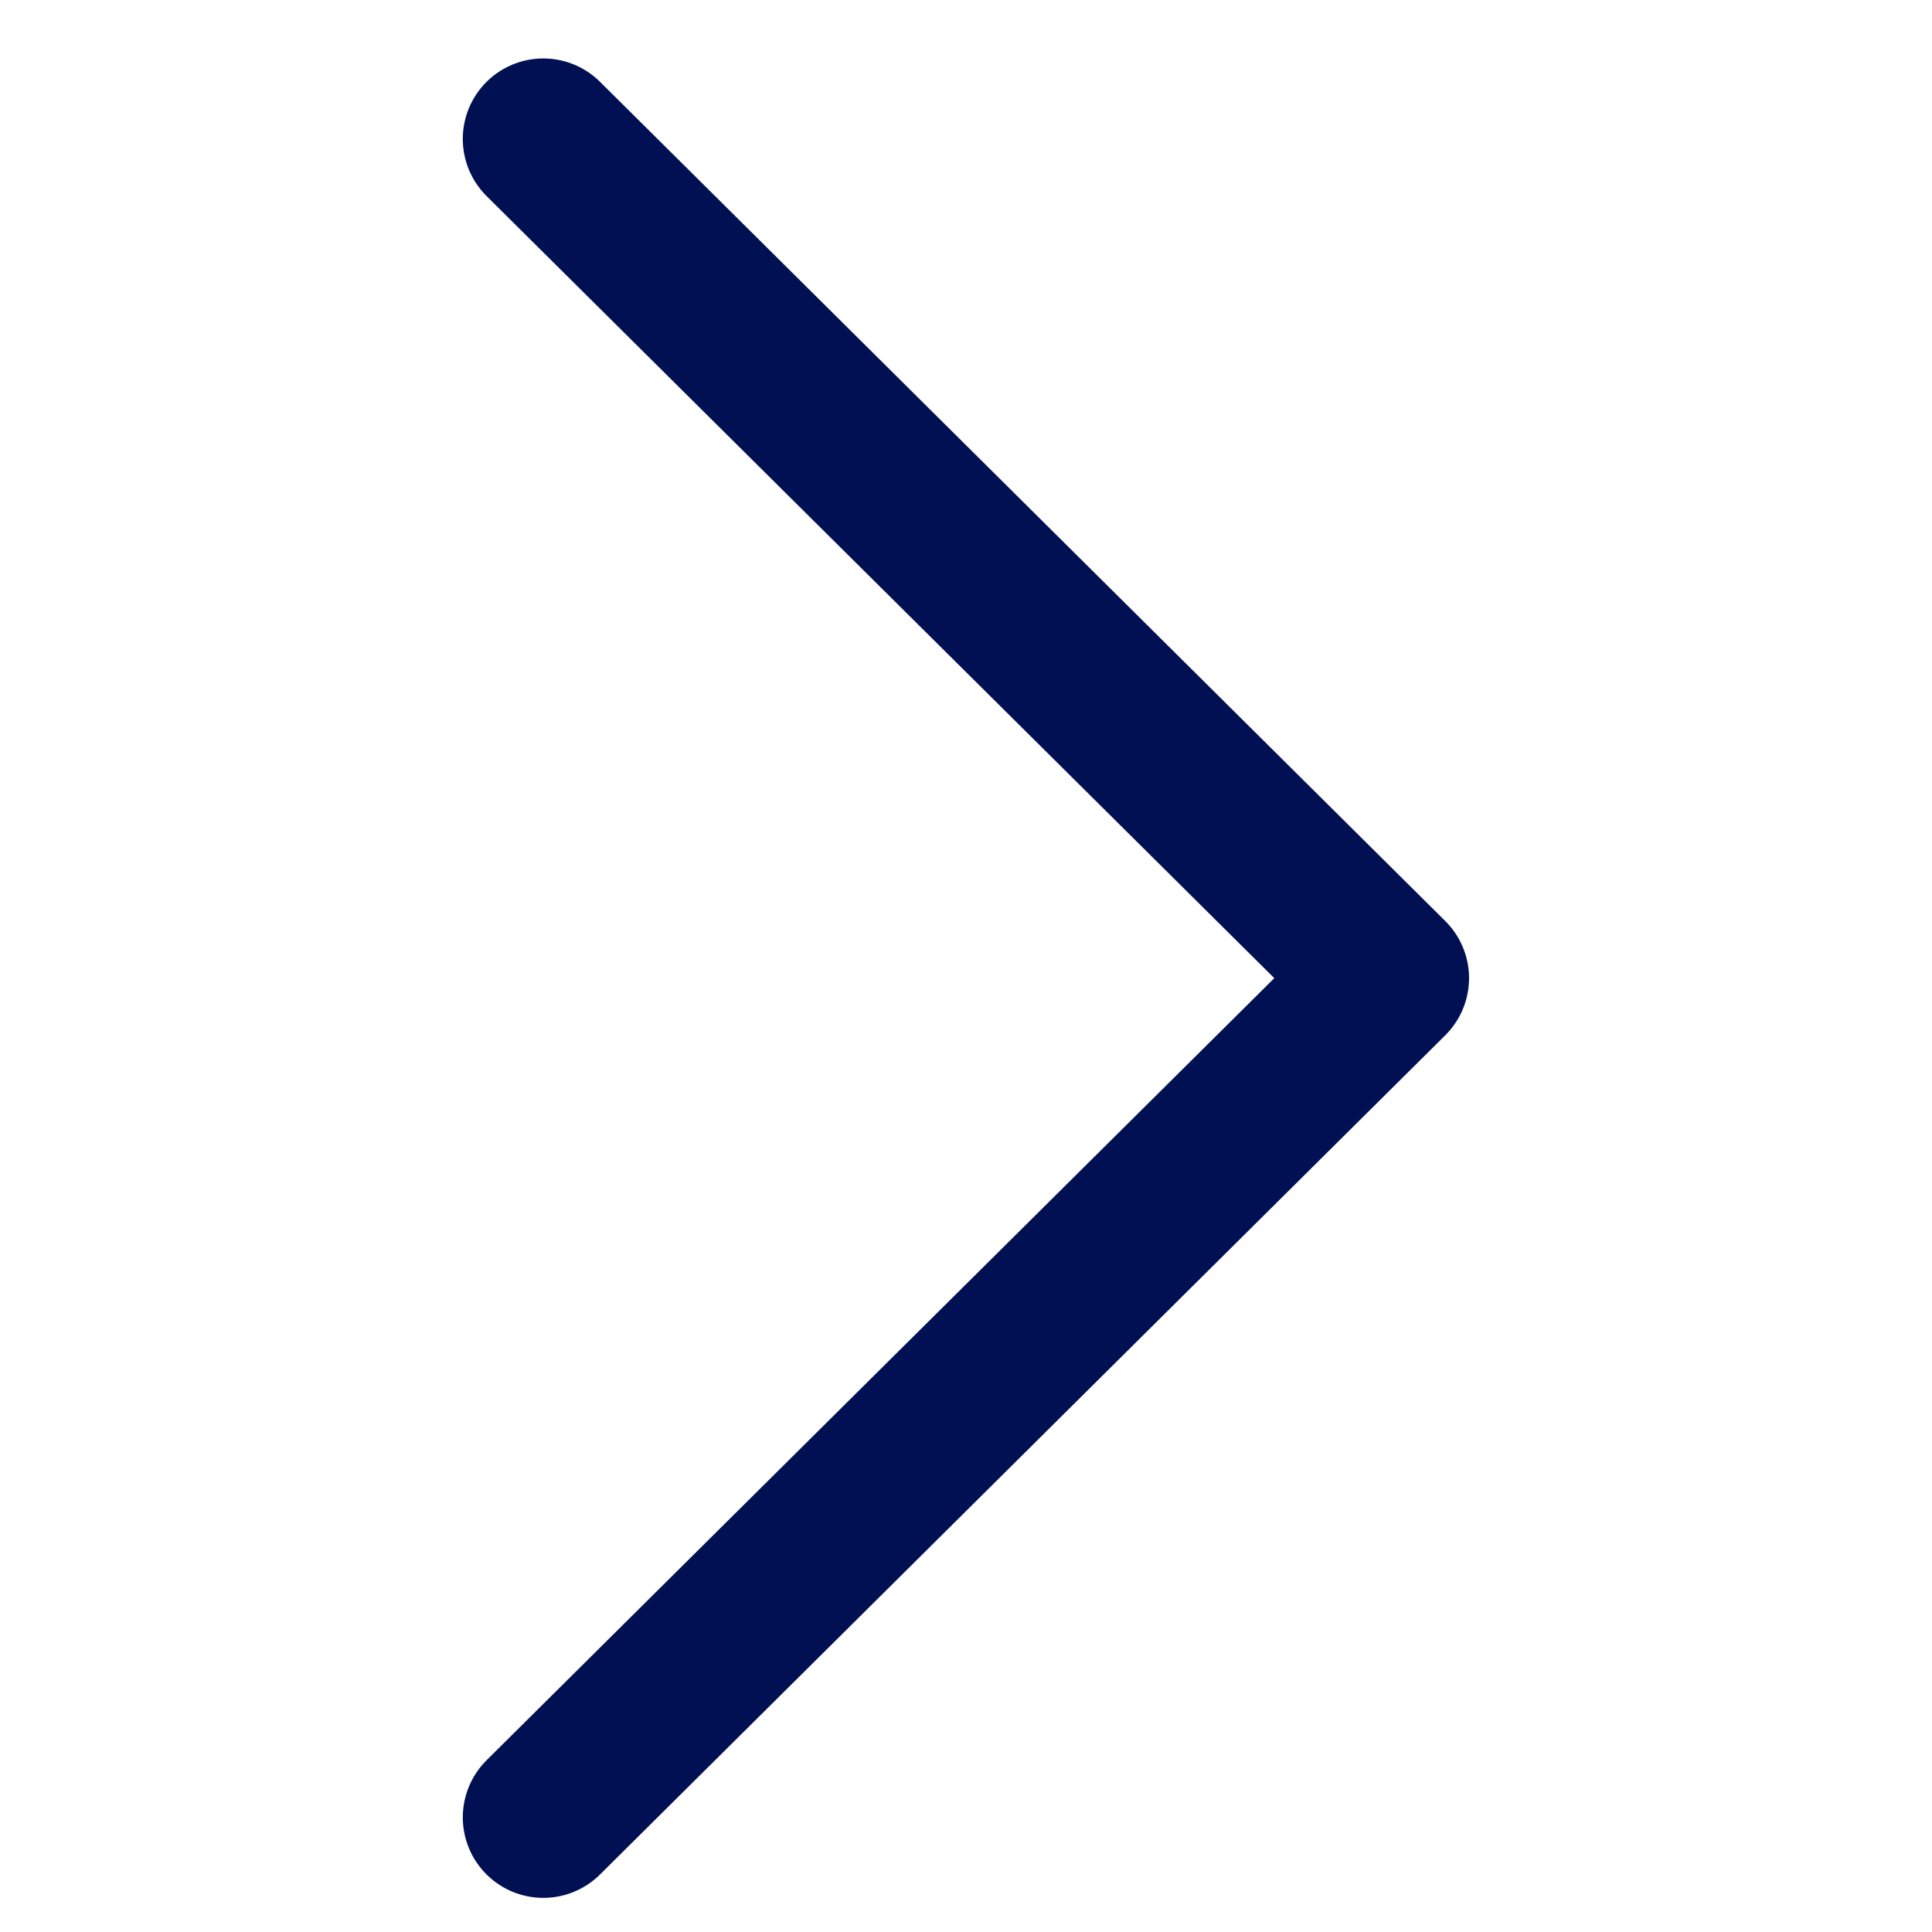 <svg width="24" height="24" viewBox="0 0 24 24" fill="none" xmlns="http://www.w3.org/2000/svg">
<path d="M6.749 22.576L17.249 12.151L6.749 1.726" stroke="#001052" stroke-width="2" stroke-linecap="round" stroke-linejoin="round"/>
</svg>
